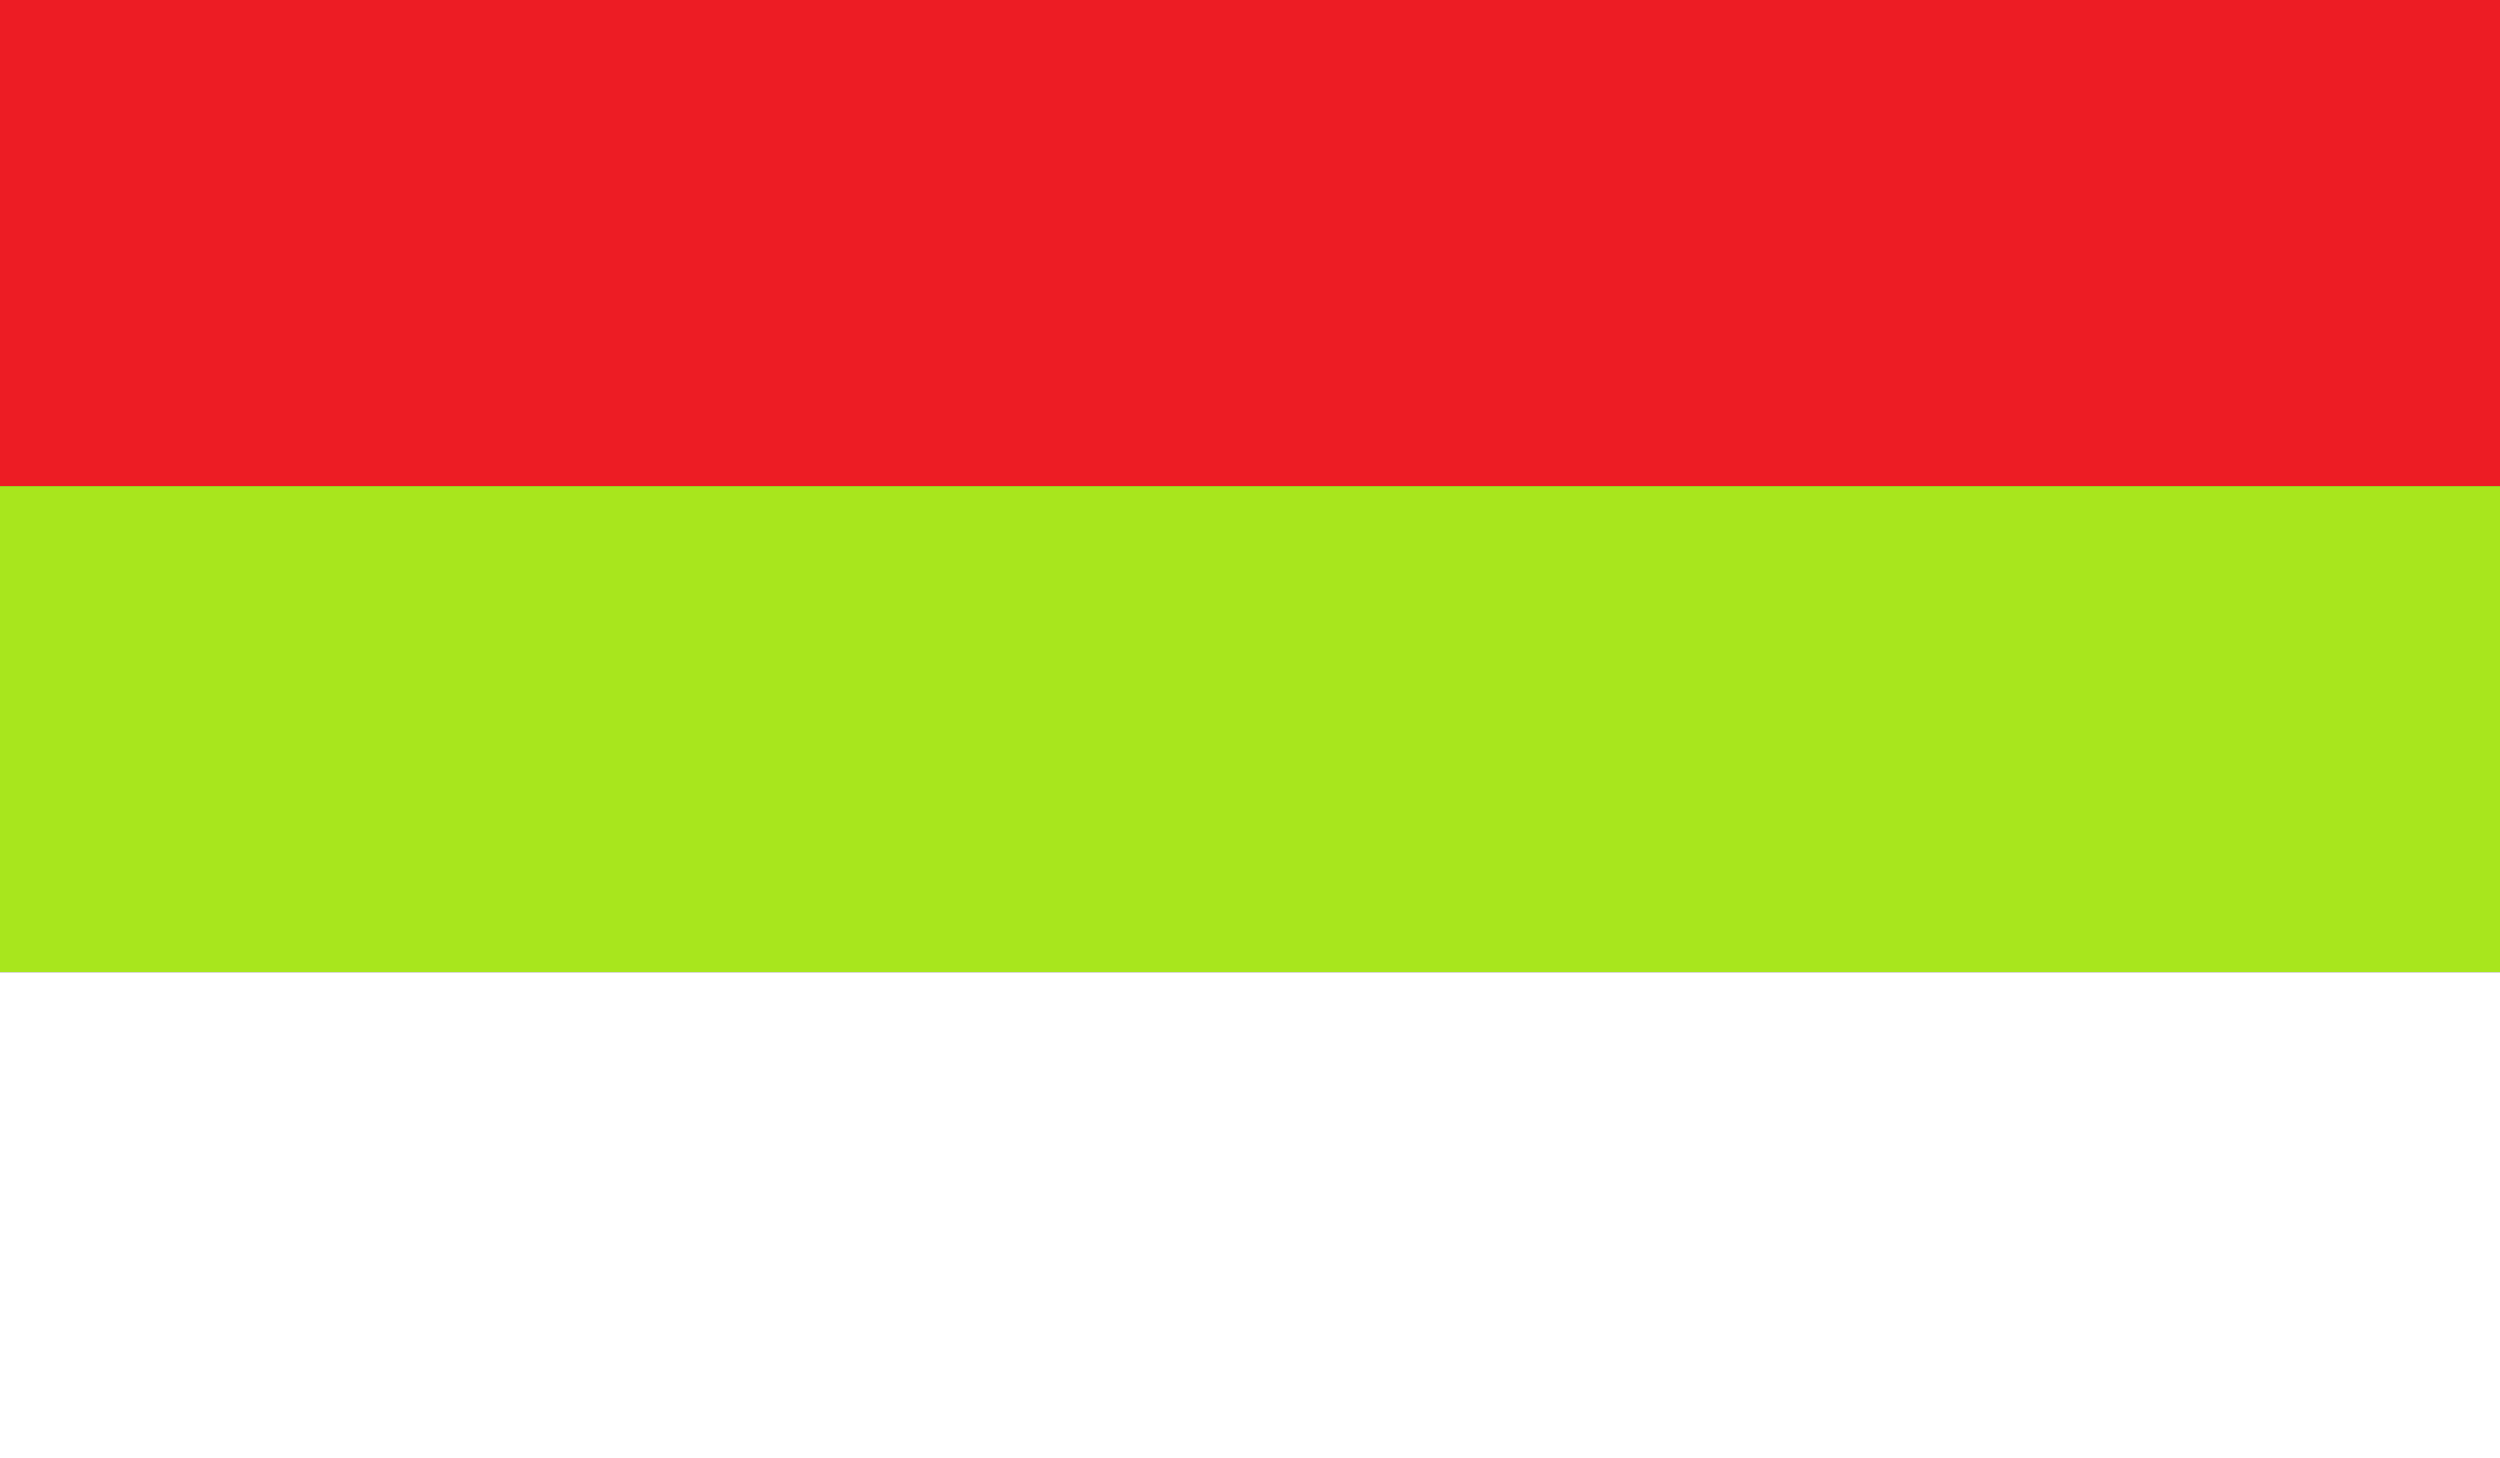<?xml version="1.0" standalone="no"?>
<svg xmlns="http://www.w3.org/2000/svg" width="900" height="525">
<rect width="100%" height="100%" fill="#333333" stroke="none"/>
<path fill="#ed1c24" d="M0,0h900v175H0z" />
<path fill="#a8e61d" d="M0,175h900v175H0z" />
<path fill="white" d="M0,350h900v175H0z" />
</svg>